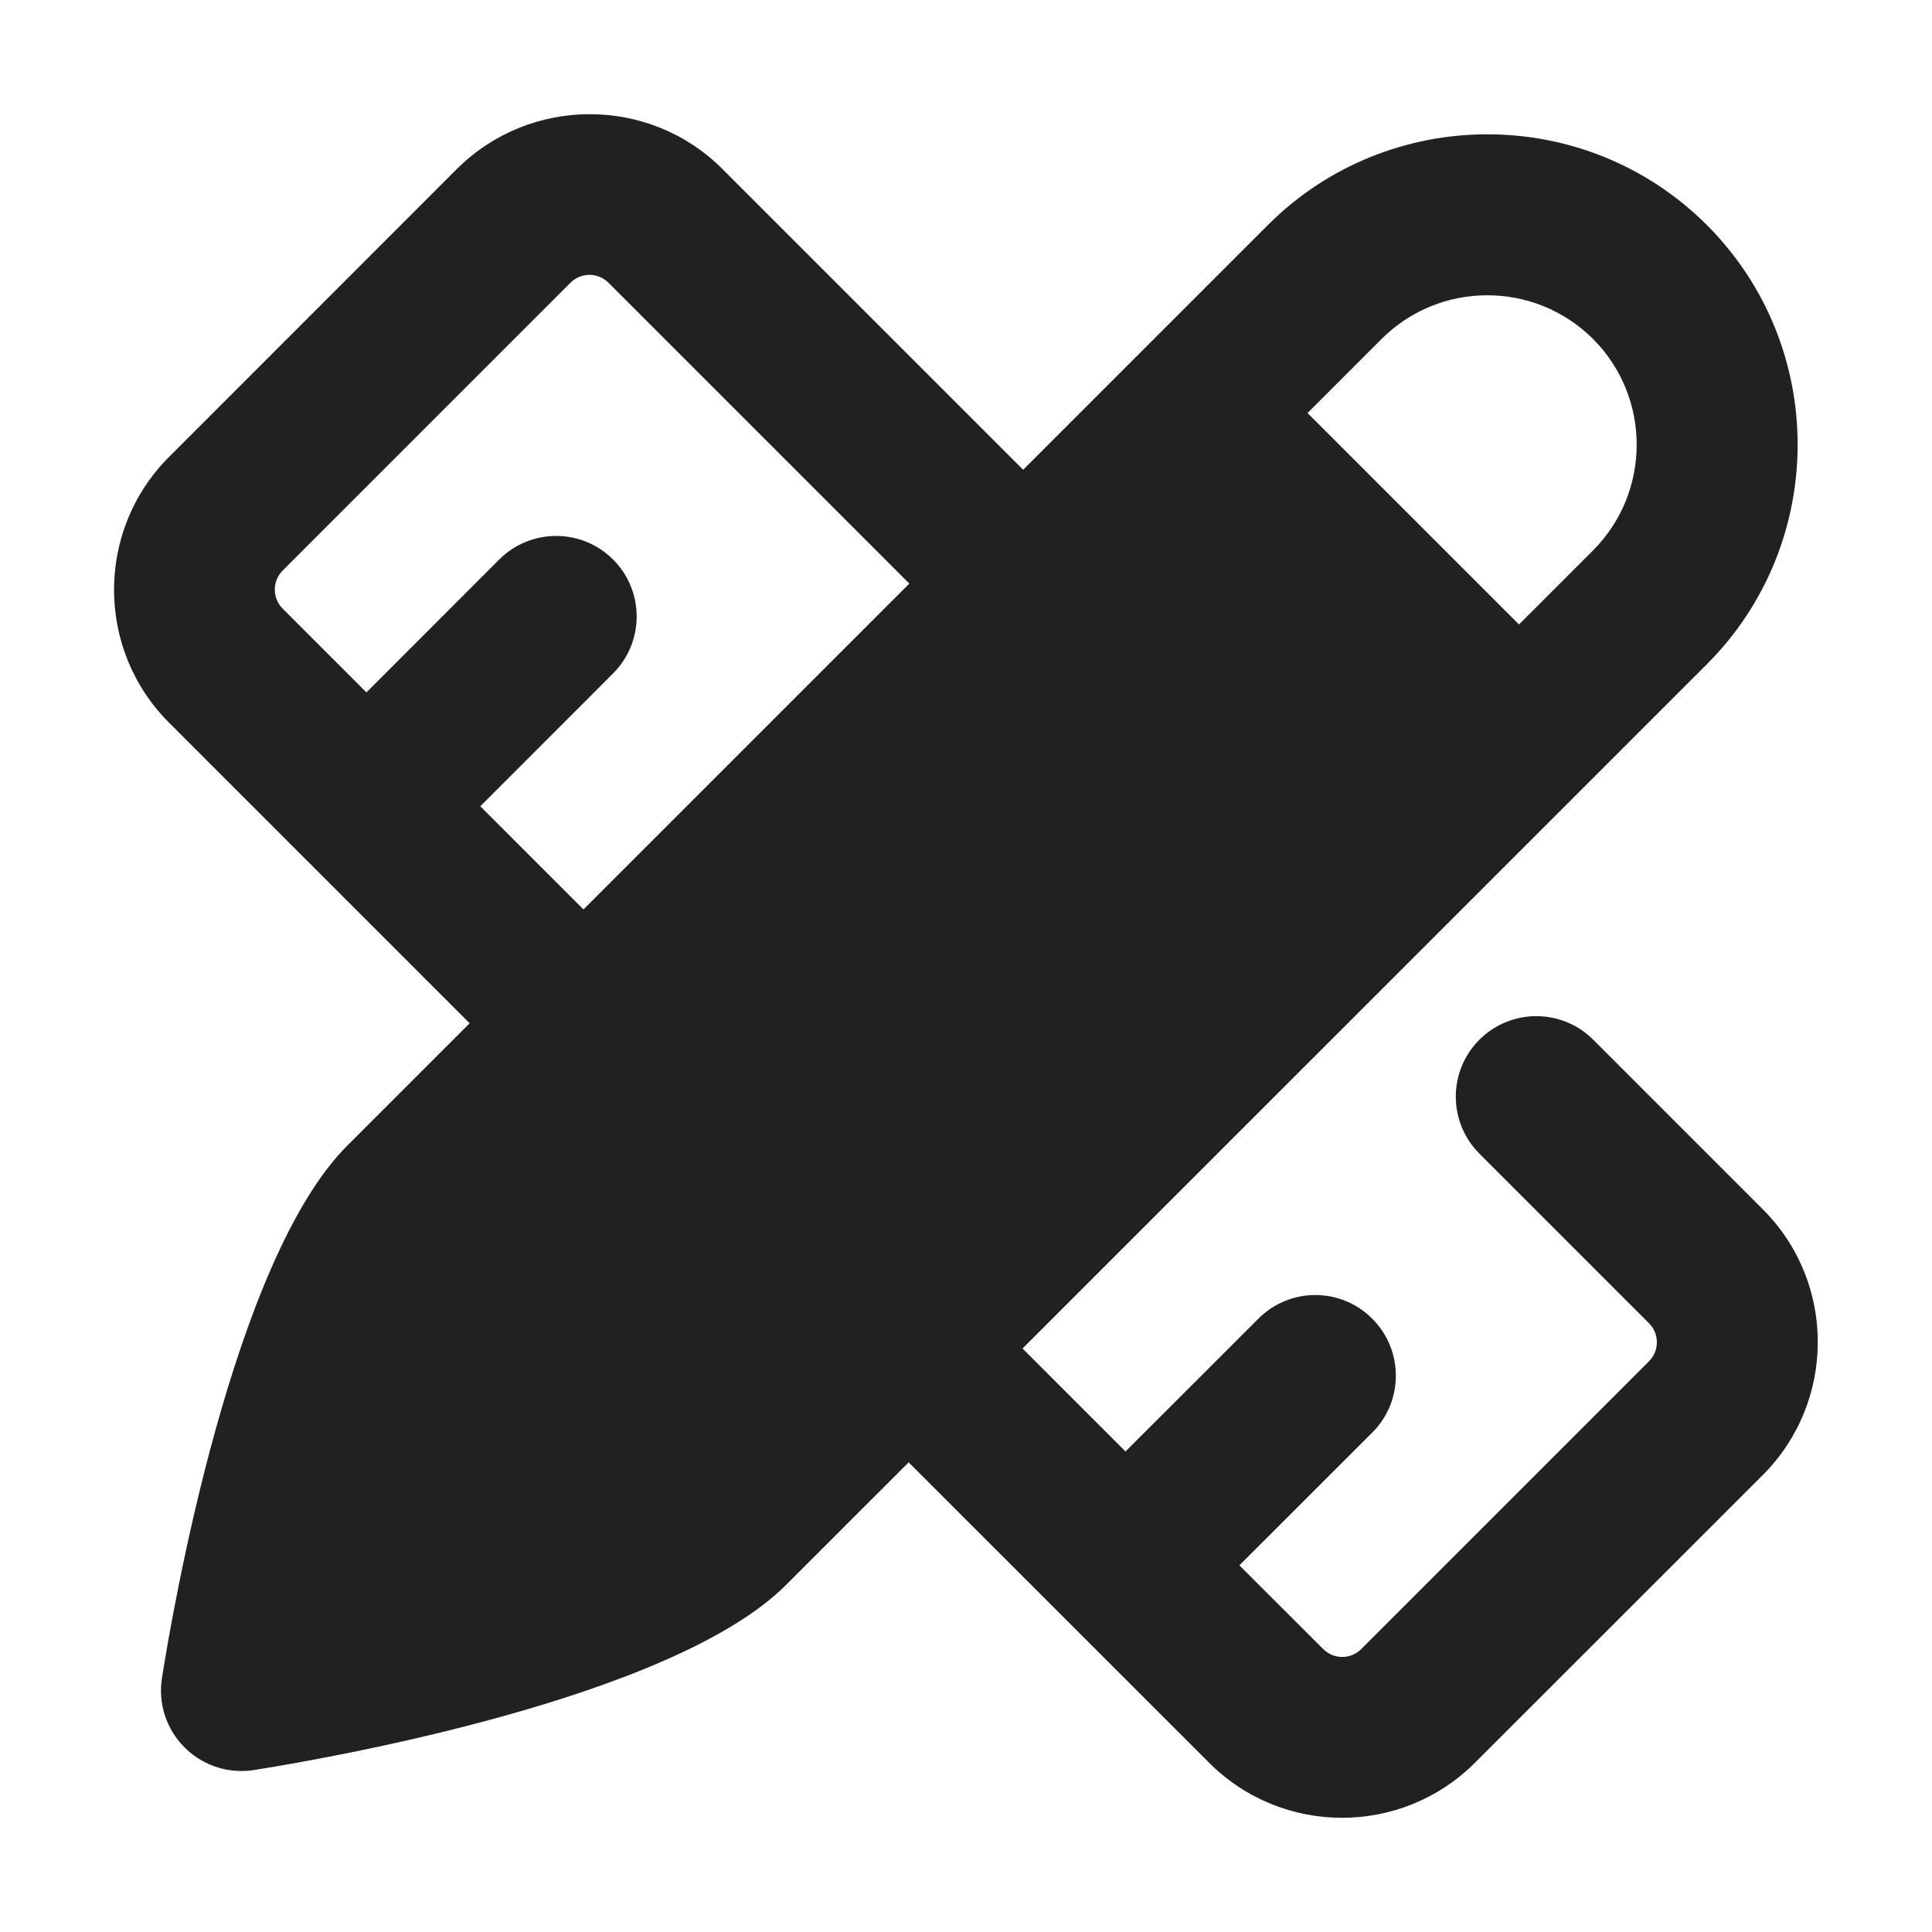 <svg width="18" height="18" viewBox="0 0 18 18" fill="none" xmlns="http://www.w3.org/2000/svg">
<path d="M10.062 4.906L6.731 1.575C6.05 0.893 4.939 0.894 4.256 1.575L1.574 4.258C0.892 4.94 0.892 6.05 1.574 6.732L4.905 10.063C5.051 10.209 5.243 10.283 5.435 10.283C5.627 10.283 5.819 10.21 5.965 10.063C6.258 9.77 6.258 9.295 5.965 9.002L4.475 7.512L5.712 6.274C6.005 5.981 6.005 5.506 5.712 5.213C5.419 4.92 4.944 4.92 4.651 5.213L3.414 6.451L2.633 5.67C2.536 5.572 2.536 5.414 2.633 5.316L5.315 2.634C5.414 2.536 5.571 2.537 5.669 2.634L9 5.965C9.293 6.258 9.768 6.258 10.061 5.965C10.354 5.672 10.354 5.197 10.061 4.904L10.062 4.906Z" fill="#212121"/>
<path d="M16.425 11.268L14.844 9.687C14.551 9.394 14.076 9.394 13.783 9.687C13.49 9.98 13.49 10.454 13.783 10.748L15.364 12.329C15.461 12.427 15.461 12.585 15.364 12.682L12.682 15.364C12.583 15.463 12.426 15.461 12.328 15.364L11.547 14.584L12.785 13.347C13.078 13.055 13.078 12.579 12.785 12.286C12.492 11.992 12.017 11.992 11.724 12.286L10.486 13.523L8.996 12.033C8.703 11.739 8.228 11.739 7.935 12.033C7.642 12.325 7.642 12.8 7.935 13.094L11.266 16.424C11.607 16.765 12.055 16.936 12.503 16.936C12.951 16.936 13.399 16.765 13.741 16.424L16.424 13.742C17.106 13.059 17.107 11.95 16.425 11.268Z" fill="#212121"/>
<path d="M15.903 2.097C14.775 0.969 12.939 0.97 11.812 2.097L3.235 10.674C2.17 11.74 1.61 14.992 1.509 15.633C1.471 15.87 1.55 16.111 1.719 16.28C1.861 16.422 2.052 16.5 2.249 16.5C2.288 16.5 2.327 16.497 2.366 16.491C3.007 16.39 6.259 15.831 7.325 14.765L15.903 6.188C17.03 5.06 17.03 3.225 15.903 2.097ZM14.842 5.128L14.152 5.818L12.182 3.848L12.872 3.158C13.143 2.887 13.5 2.751 13.857 2.751C14.214 2.751 14.57 2.887 14.842 3.158C15.384 3.701 15.384 4.585 14.842 5.128Z" fill="#212121"/>
</svg>
